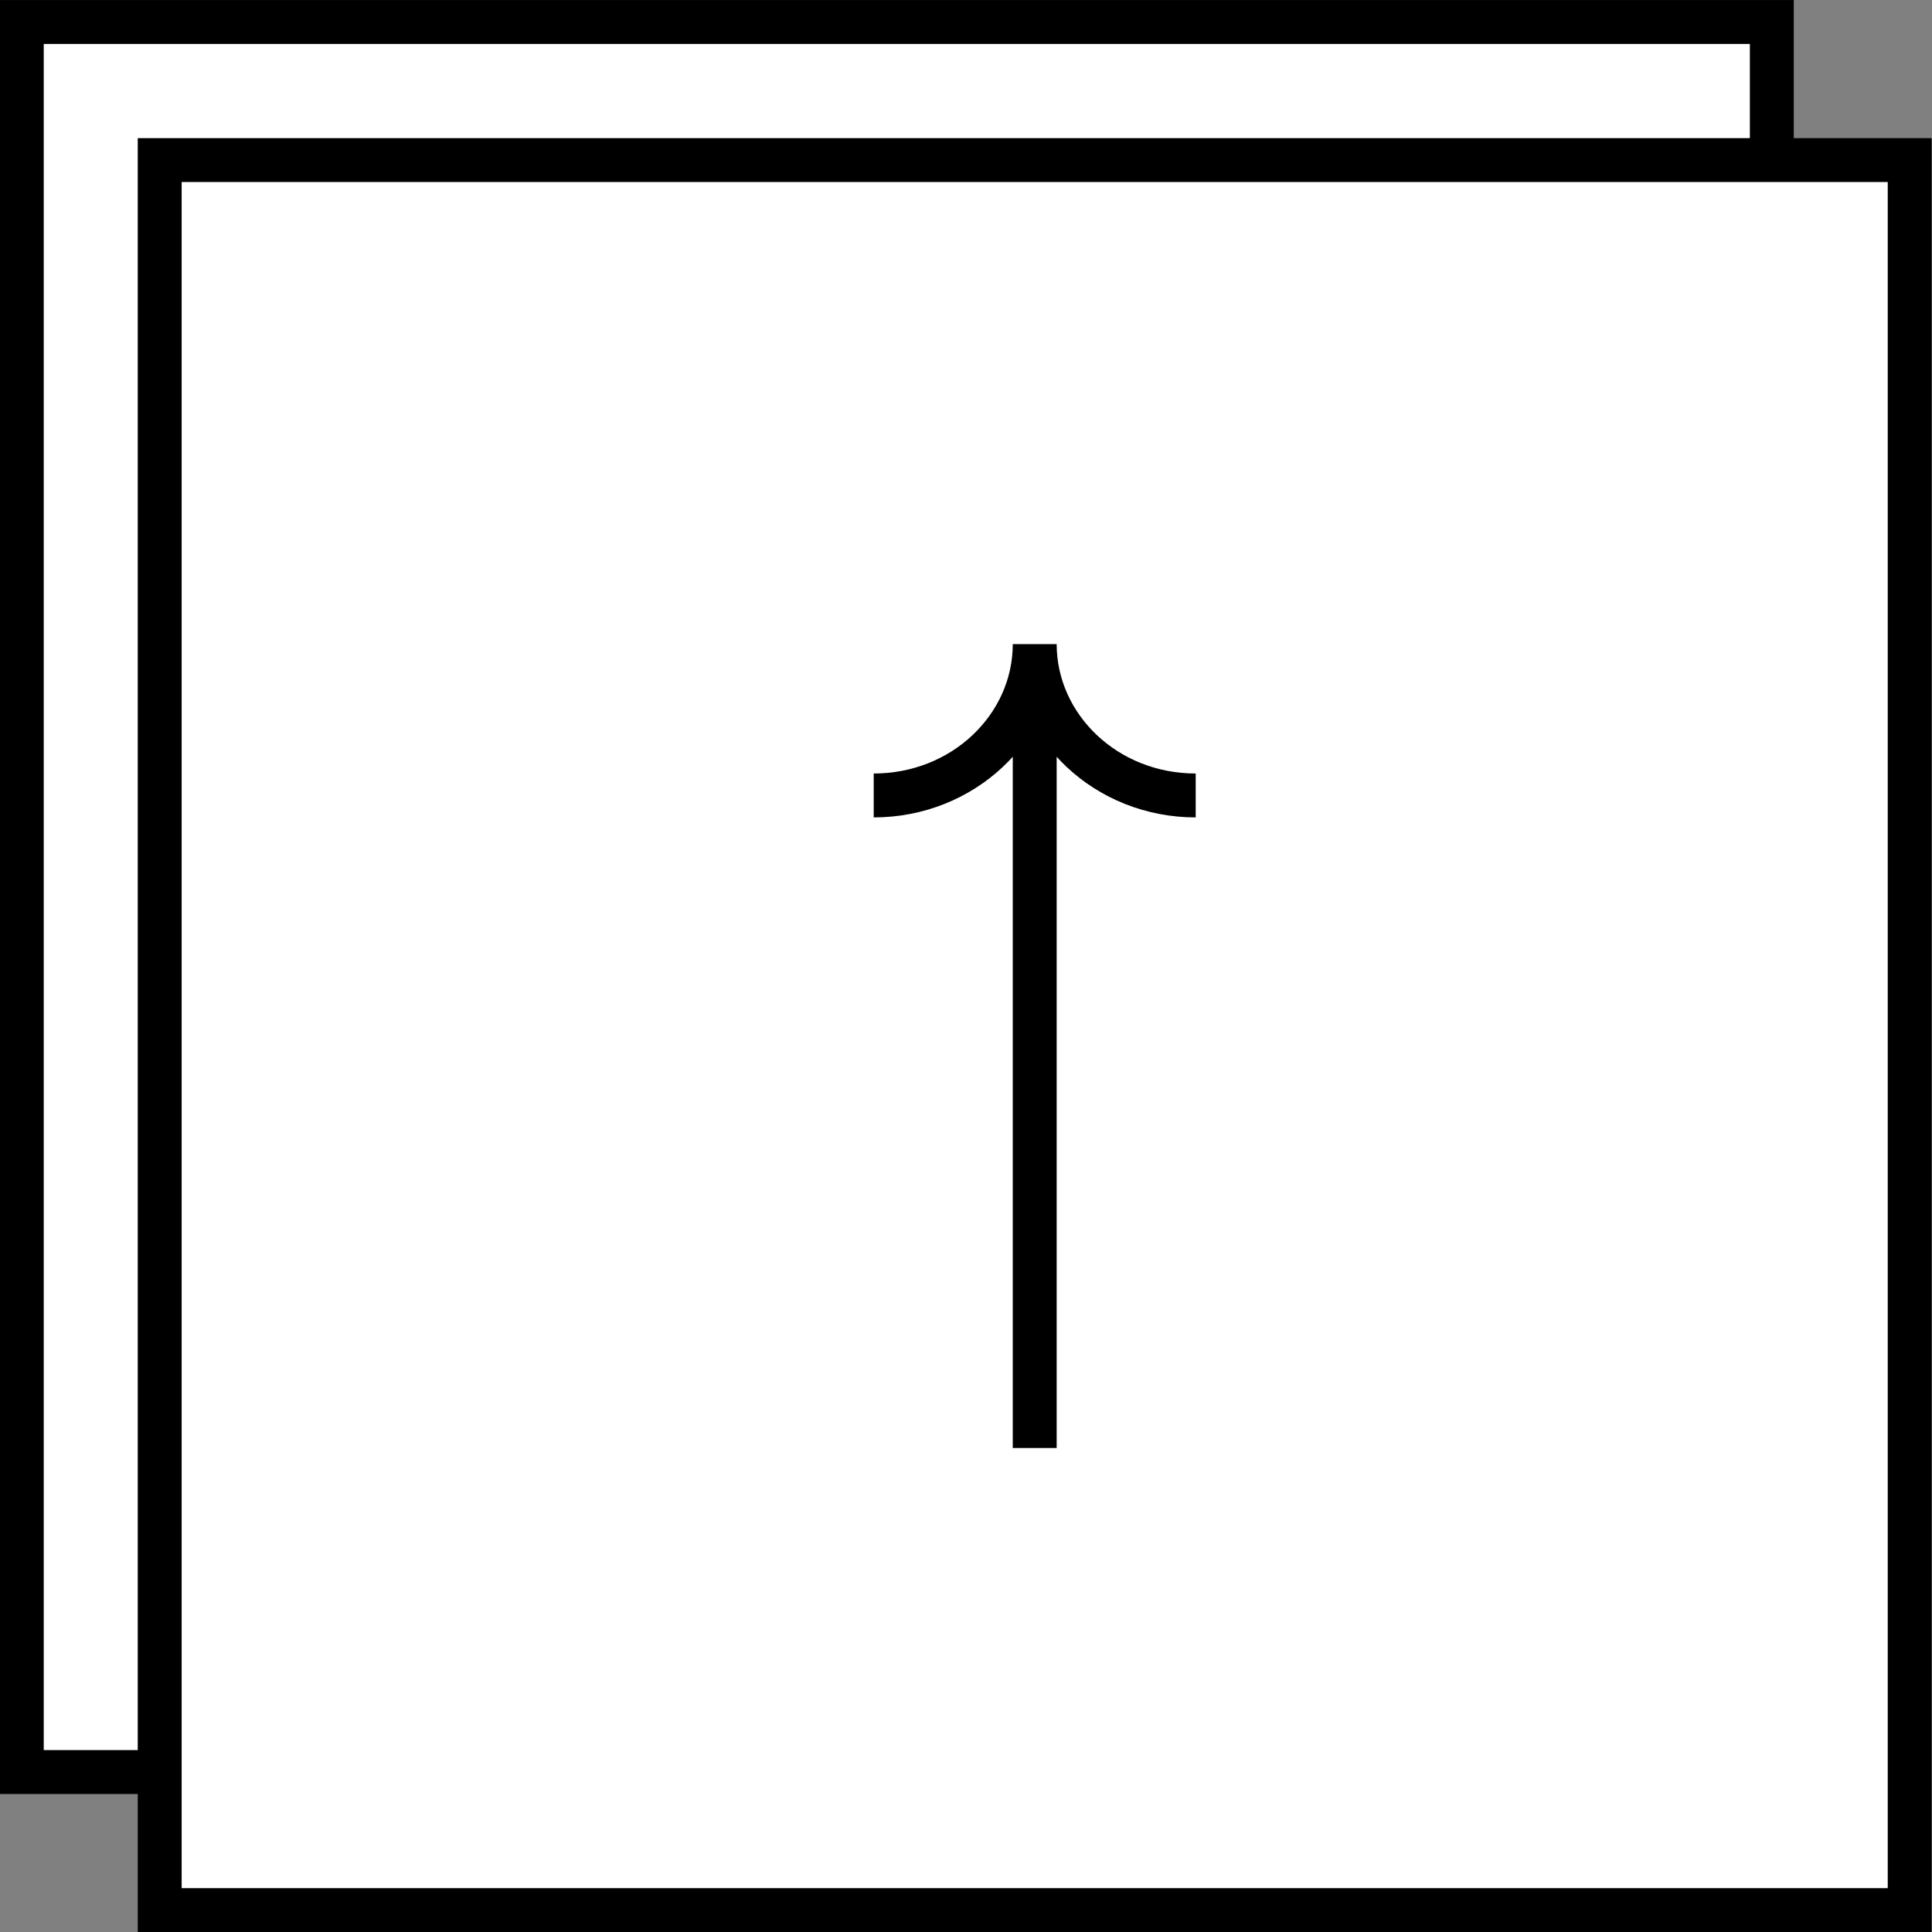 <svg width="44" height="44" viewBox="0 0 44 44" fill="none" xmlns="http://www.w3.org/2000/svg">
<rect x="0" y="0" width="44" height="44" fill="#808080" stroke="none"/>
<path d="M0.496 40.357L0.496 0.501L40.352 0.501L40.352 40.357L0.496 40.357Z" fill="white"/>
<path d="M0.496 40.357L0.496 0.501L40.352 0.501L40.352 40.357L0.496 40.357Z" stroke="black"/>
<rect x="43.492" y="43.502" width="39.855" height="39.856" transform="rotate(-180 43.492 43.502)" fill="white"/>
<rect x="43.492" y="43.502" width="39.855" height="39.856" transform="rotate(-180 43.492 43.502)" stroke="black"/>
<path d="M23.065 32.478L23.065 32.978L24.065 32.978L24.065 32.478L23.565 32.478L23.065 32.478ZM23.565 32.478L24.065 32.478L24.065 15.56L23.565 15.56L23.065 15.56L23.065 32.478L23.565 32.478ZM19.898 18.116L19.898 18.616C22.17 18.616 24.065 16.878 24.065 14.669L23.565 14.669L23.065 14.669C23.065 16.268 21.677 17.616 19.898 17.616L19.898 18.116ZM23.565 14.669L23.065 14.669C23.065 16.878 24.96 18.616 27.231 18.616L27.231 18.116L27.231 17.616C25.453 17.616 24.065 16.268 24.065 14.669L23.565 14.669Z" fill="black"/>
</svg>
